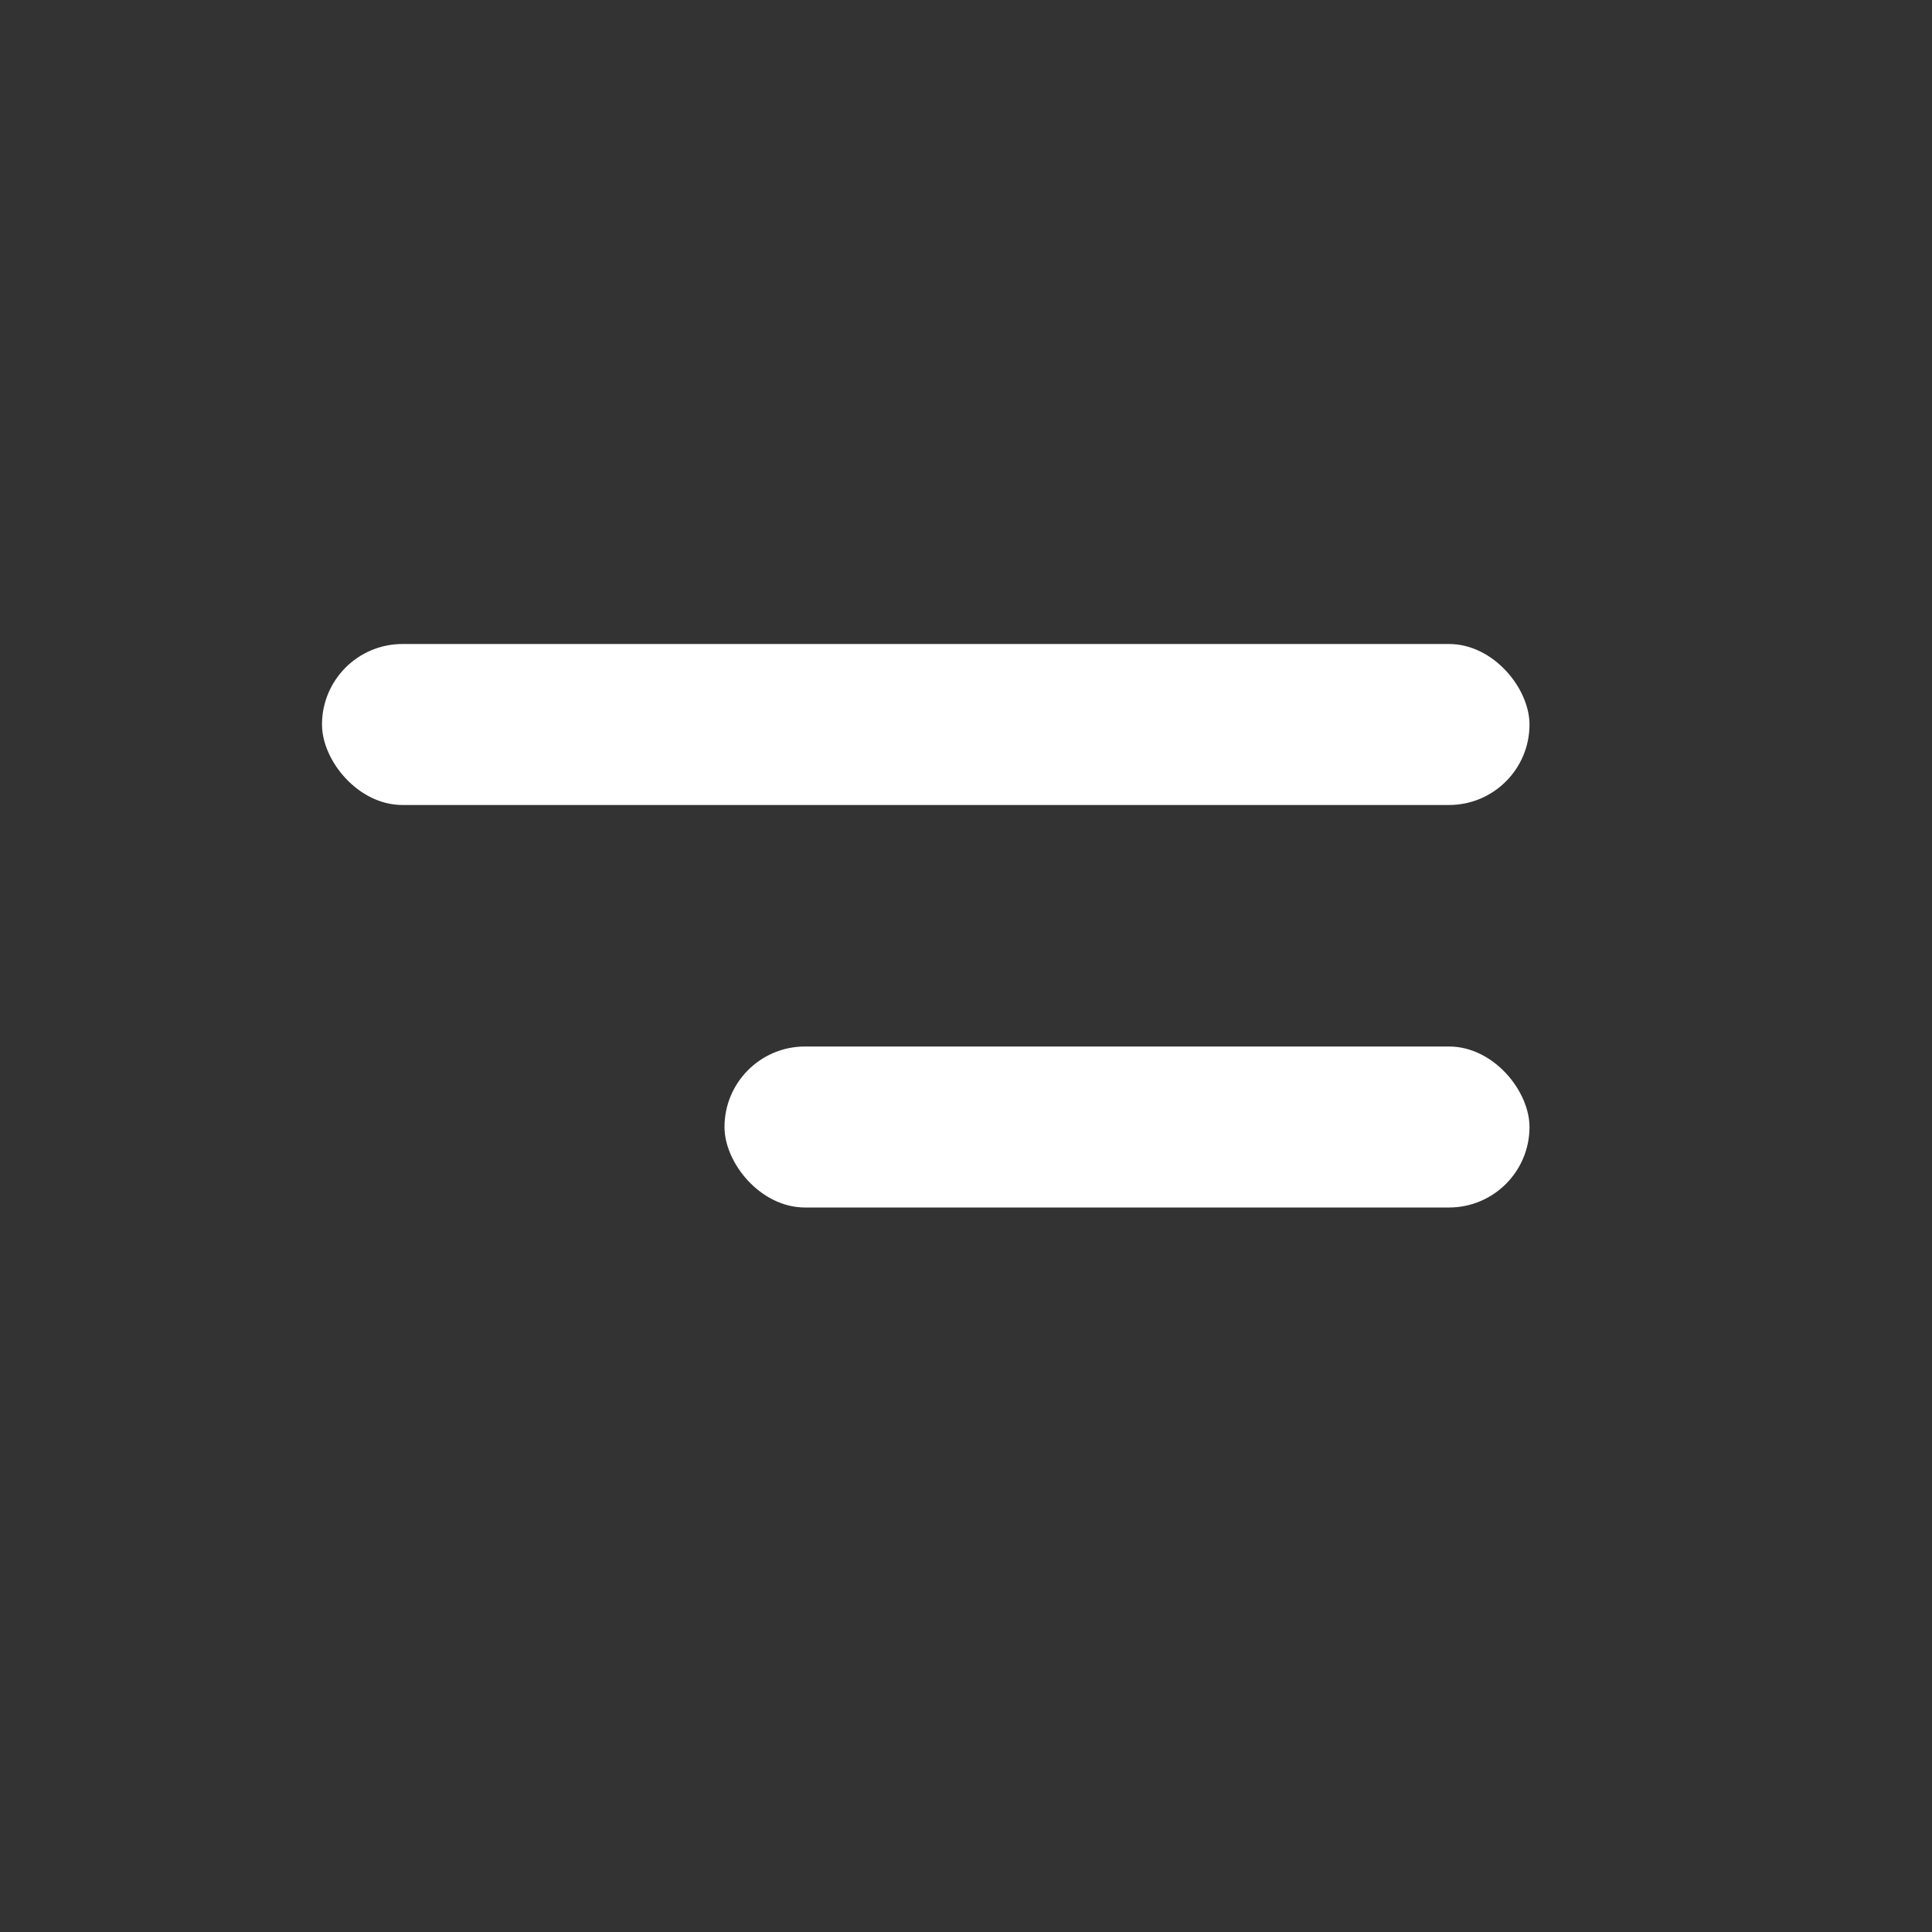 <svg width="24" height="24" viewBox="0 0 24 24" fill="none" xmlns="http://www.w3.org/2000/svg">
<rect x="0" y="0" width="24" height="24" fill="#333333" stroke="none"/>
<rect x="4" y="8" width="15" height="2" rx="1" fill="white"/>
<rect x="9" y="13" width="10" height="2" rx="1" fill="white"/>
</svg>
